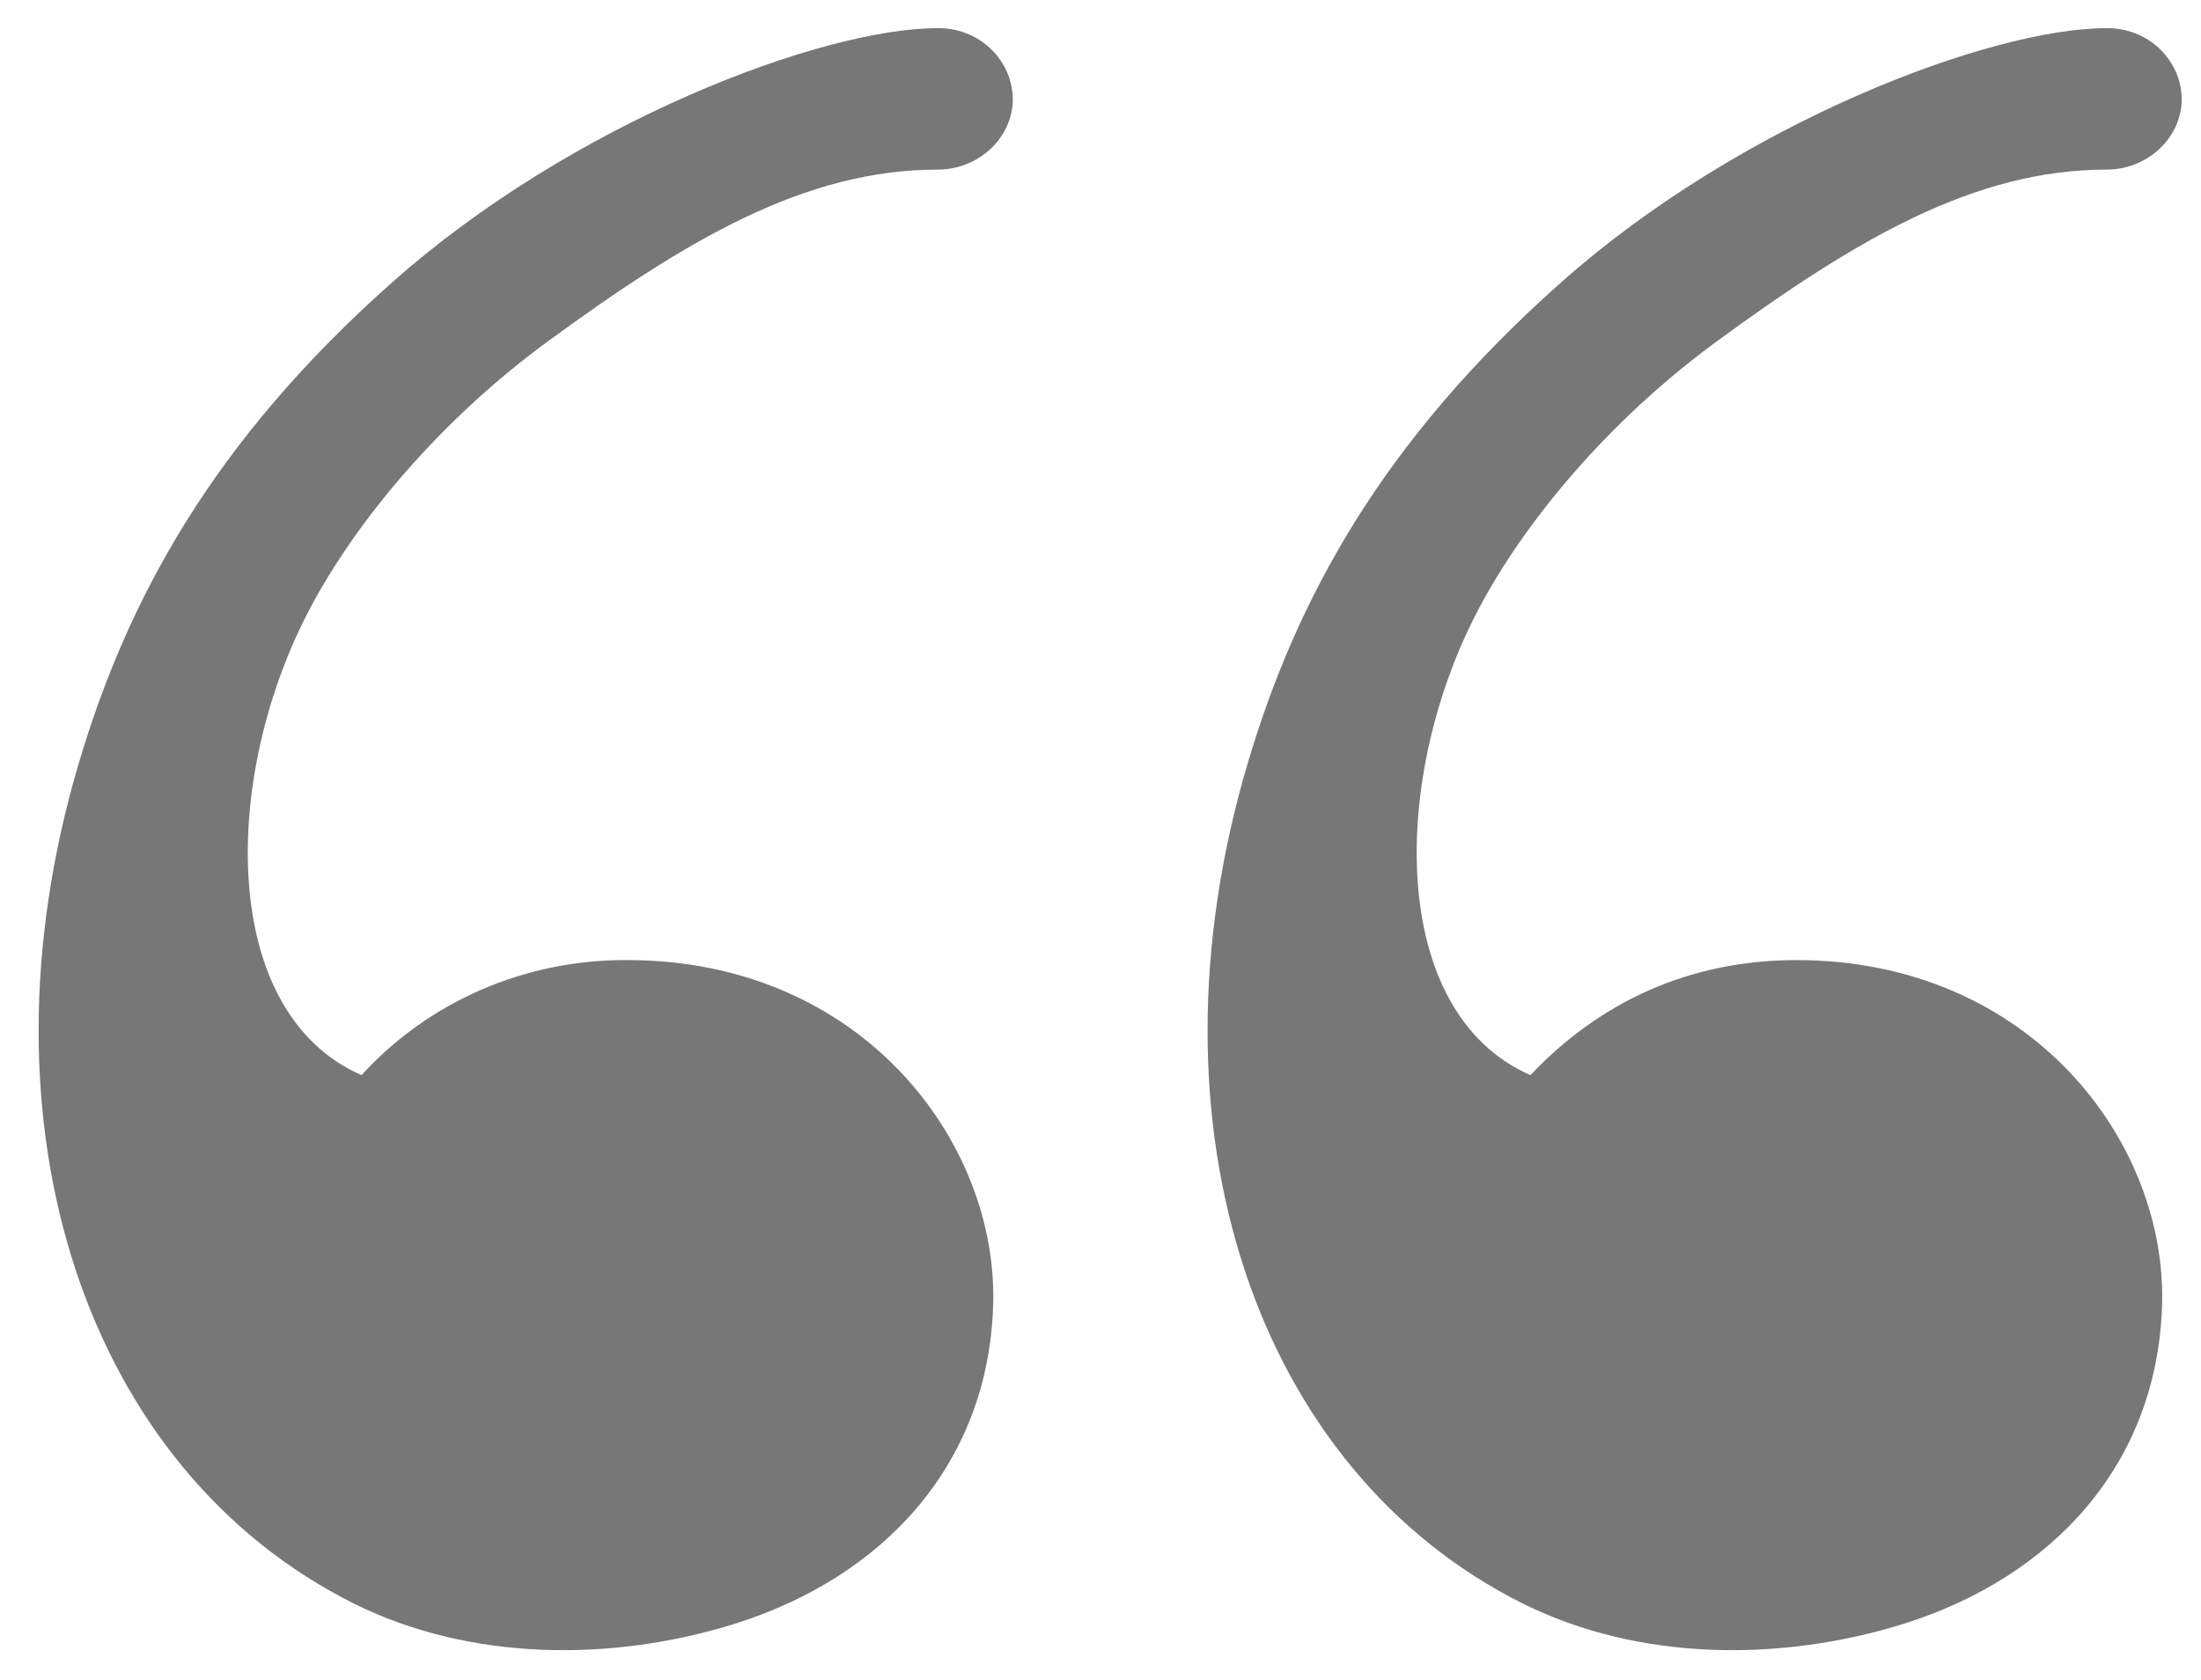 <svg width="38" height="29" viewBox="0 0 38 29" fill="none" xmlns="http://www.w3.org/2000/svg">
<path fill-rule="evenodd" clip-rule="evenodd" d="M12.693 28.029C10.57 28.693 8.122 28.68 6.12 27.687C1.499 25.388 -0.503 19.462 1.357 13.185C2.192 10.368 3.661 7.633 6.769 4.876C9.877 2.114 14.189 0.486 16.187 0.486C16.355 0.484 16.523 0.513 16.679 0.573C16.835 0.633 16.978 0.723 17.098 0.836C17.219 0.95 17.315 1.085 17.382 1.234C17.448 1.384 17.483 1.545 17.486 1.707C17.486 2.381 16.894 2.928 16.187 2.928C13.903 2.928 11.862 4.133 9.443 5.904C7.593 7.262 6.147 8.998 5.35 10.508C3.82 13.4 3.769 17.476 6.241 18.56C6.815 17.93 7.523 17.426 8.315 17.083C9.108 16.741 9.968 16.567 10.836 16.574C14.872 16.574 17.25 19.716 17.146 22.562C17.048 25.281 15.262 27.218 12.693 28.029ZM32.874 28.029C30.752 28.693 28.303 28.68 26.302 27.687C21.68 25.388 19.679 19.462 21.539 13.185C22.373 10.368 23.843 7.633 26.951 4.876C30.059 2.114 34.371 0.486 36.369 0.486C36.537 0.484 36.704 0.513 36.86 0.573C37.016 0.633 37.159 0.723 37.28 0.836C37.4 0.95 37.496 1.085 37.563 1.234C37.63 1.384 37.665 1.545 37.667 1.707C37.667 2.381 37.075 2.928 36.369 2.928C34.085 2.928 32.043 4.133 29.625 5.904C27.775 7.262 26.328 8.998 25.531 10.508C24.001 13.4 23.95 17.476 26.423 18.56C27.61 17.303 29.161 16.574 31.017 16.574C35.053 16.574 37.431 19.716 37.327 22.562C37.23 25.281 35.444 27.218 32.874 28.029Z" fill="#777777"/>
</svg>
